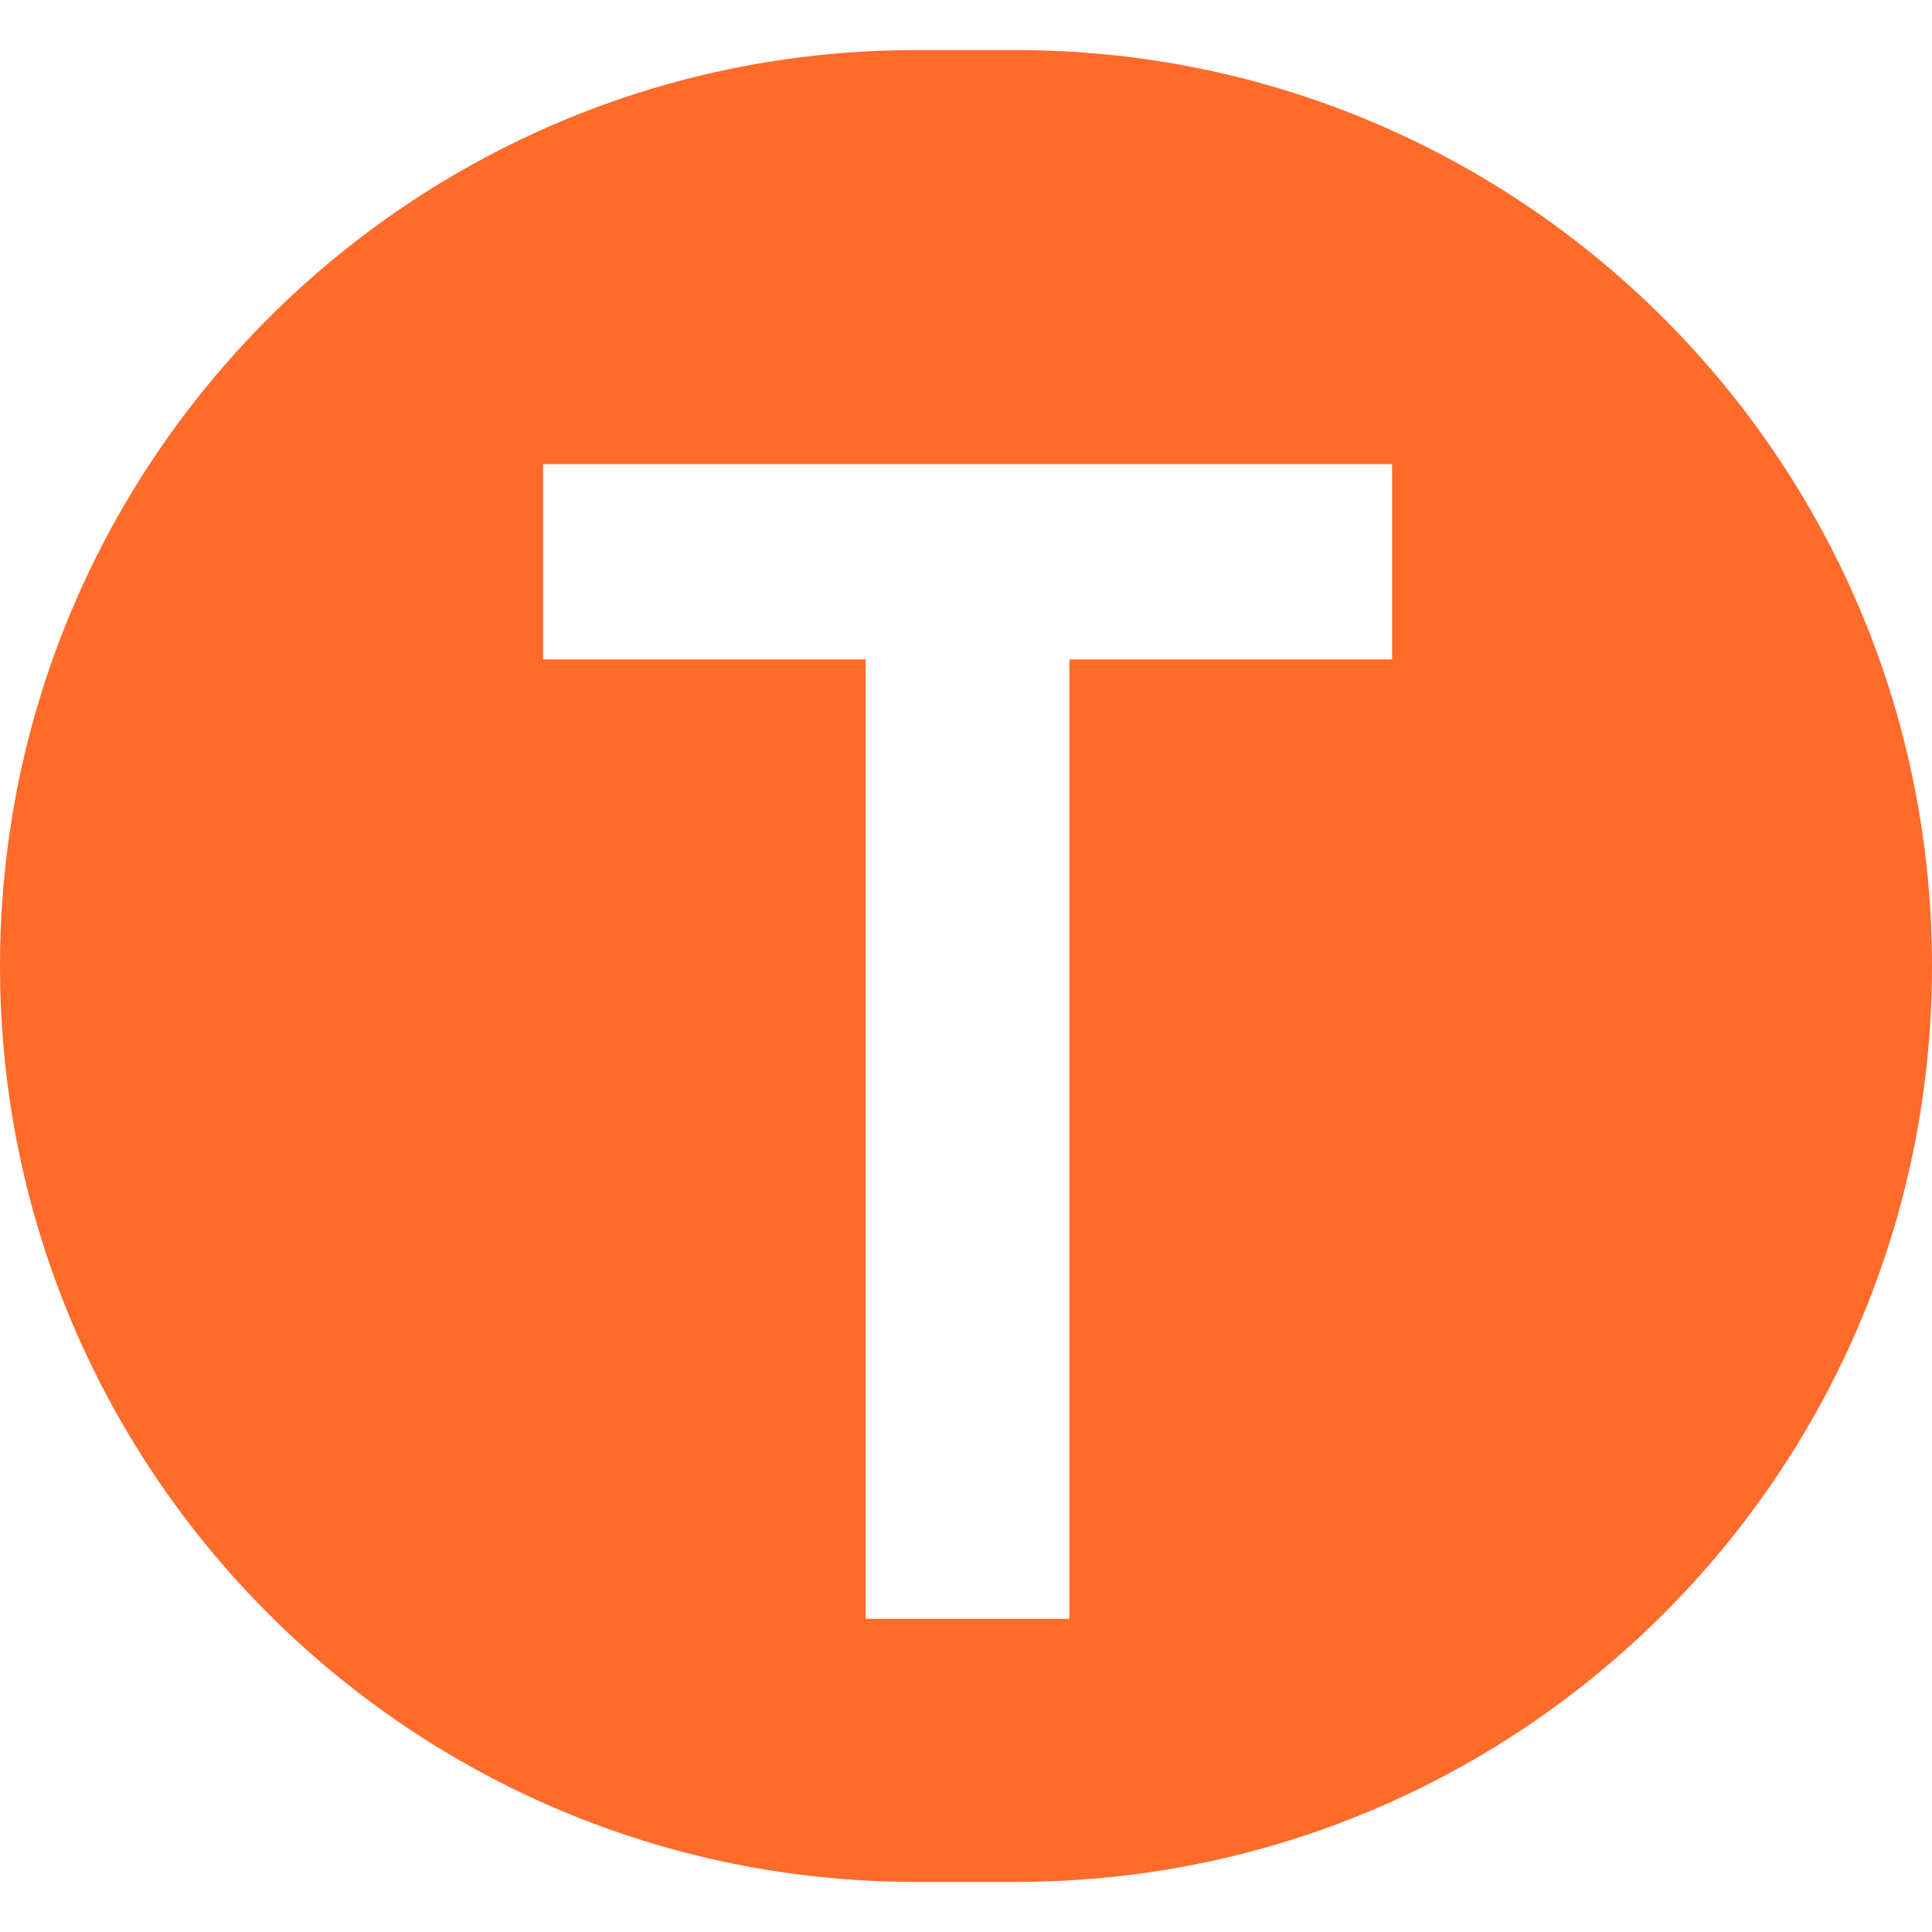 <svg width="512" height="512" viewBox="0 0 512 512" fill="none" xmlns="http://www.w3.org/2000/svg">
<path d="M0 256C0 390.054 108.672 498.726 242.726 498.726H269.274C403.328 498.726 512 390.054 512 256V256C512 121.946 403.328 13.274 269.274 13.274H242.726C108.672 13.274 0 121.946 0 256V256Z" fill="#FF6B2B"/>
<g filter="url(#filter0_d_1_15)">
<path d="M143.917 170.75V119H368.917V170.75H283.417V425H229.417V170.75H143.917Z" fill="white"/>
</g>
<defs>
<filter id="filter0_d_1_15" x="139.917" y="119" width="233" height="314" filterUnits="userSpaceOnUse" color-interpolation-filters="sRGB">
<feFlood flood-opacity="0" result="BackgroundImageFix"/>
<feColorMatrix in="SourceAlpha" type="matrix" values="0 0 0 0 0 0 0 0 0 0 0 0 0 0 0 0 0 0 127 0" result="hardAlpha"/>
<feOffset dy="4"/>
<feGaussianBlur stdDeviation="2"/>
<feComposite in2="hardAlpha" operator="out"/>
<feColorMatrix type="matrix" values="0 0 0 0 0 0 0 0 0 0 0 0 0 0 0 0 0 0 0.25 0"/>
<feBlend mode="normal" in2="BackgroundImageFix" result="effect1_dropShadow_1_15"/>
<feBlend mode="normal" in="SourceGraphic" in2="effect1_dropShadow_1_15" result="shape"/>
</filter>
</defs>
</svg>
